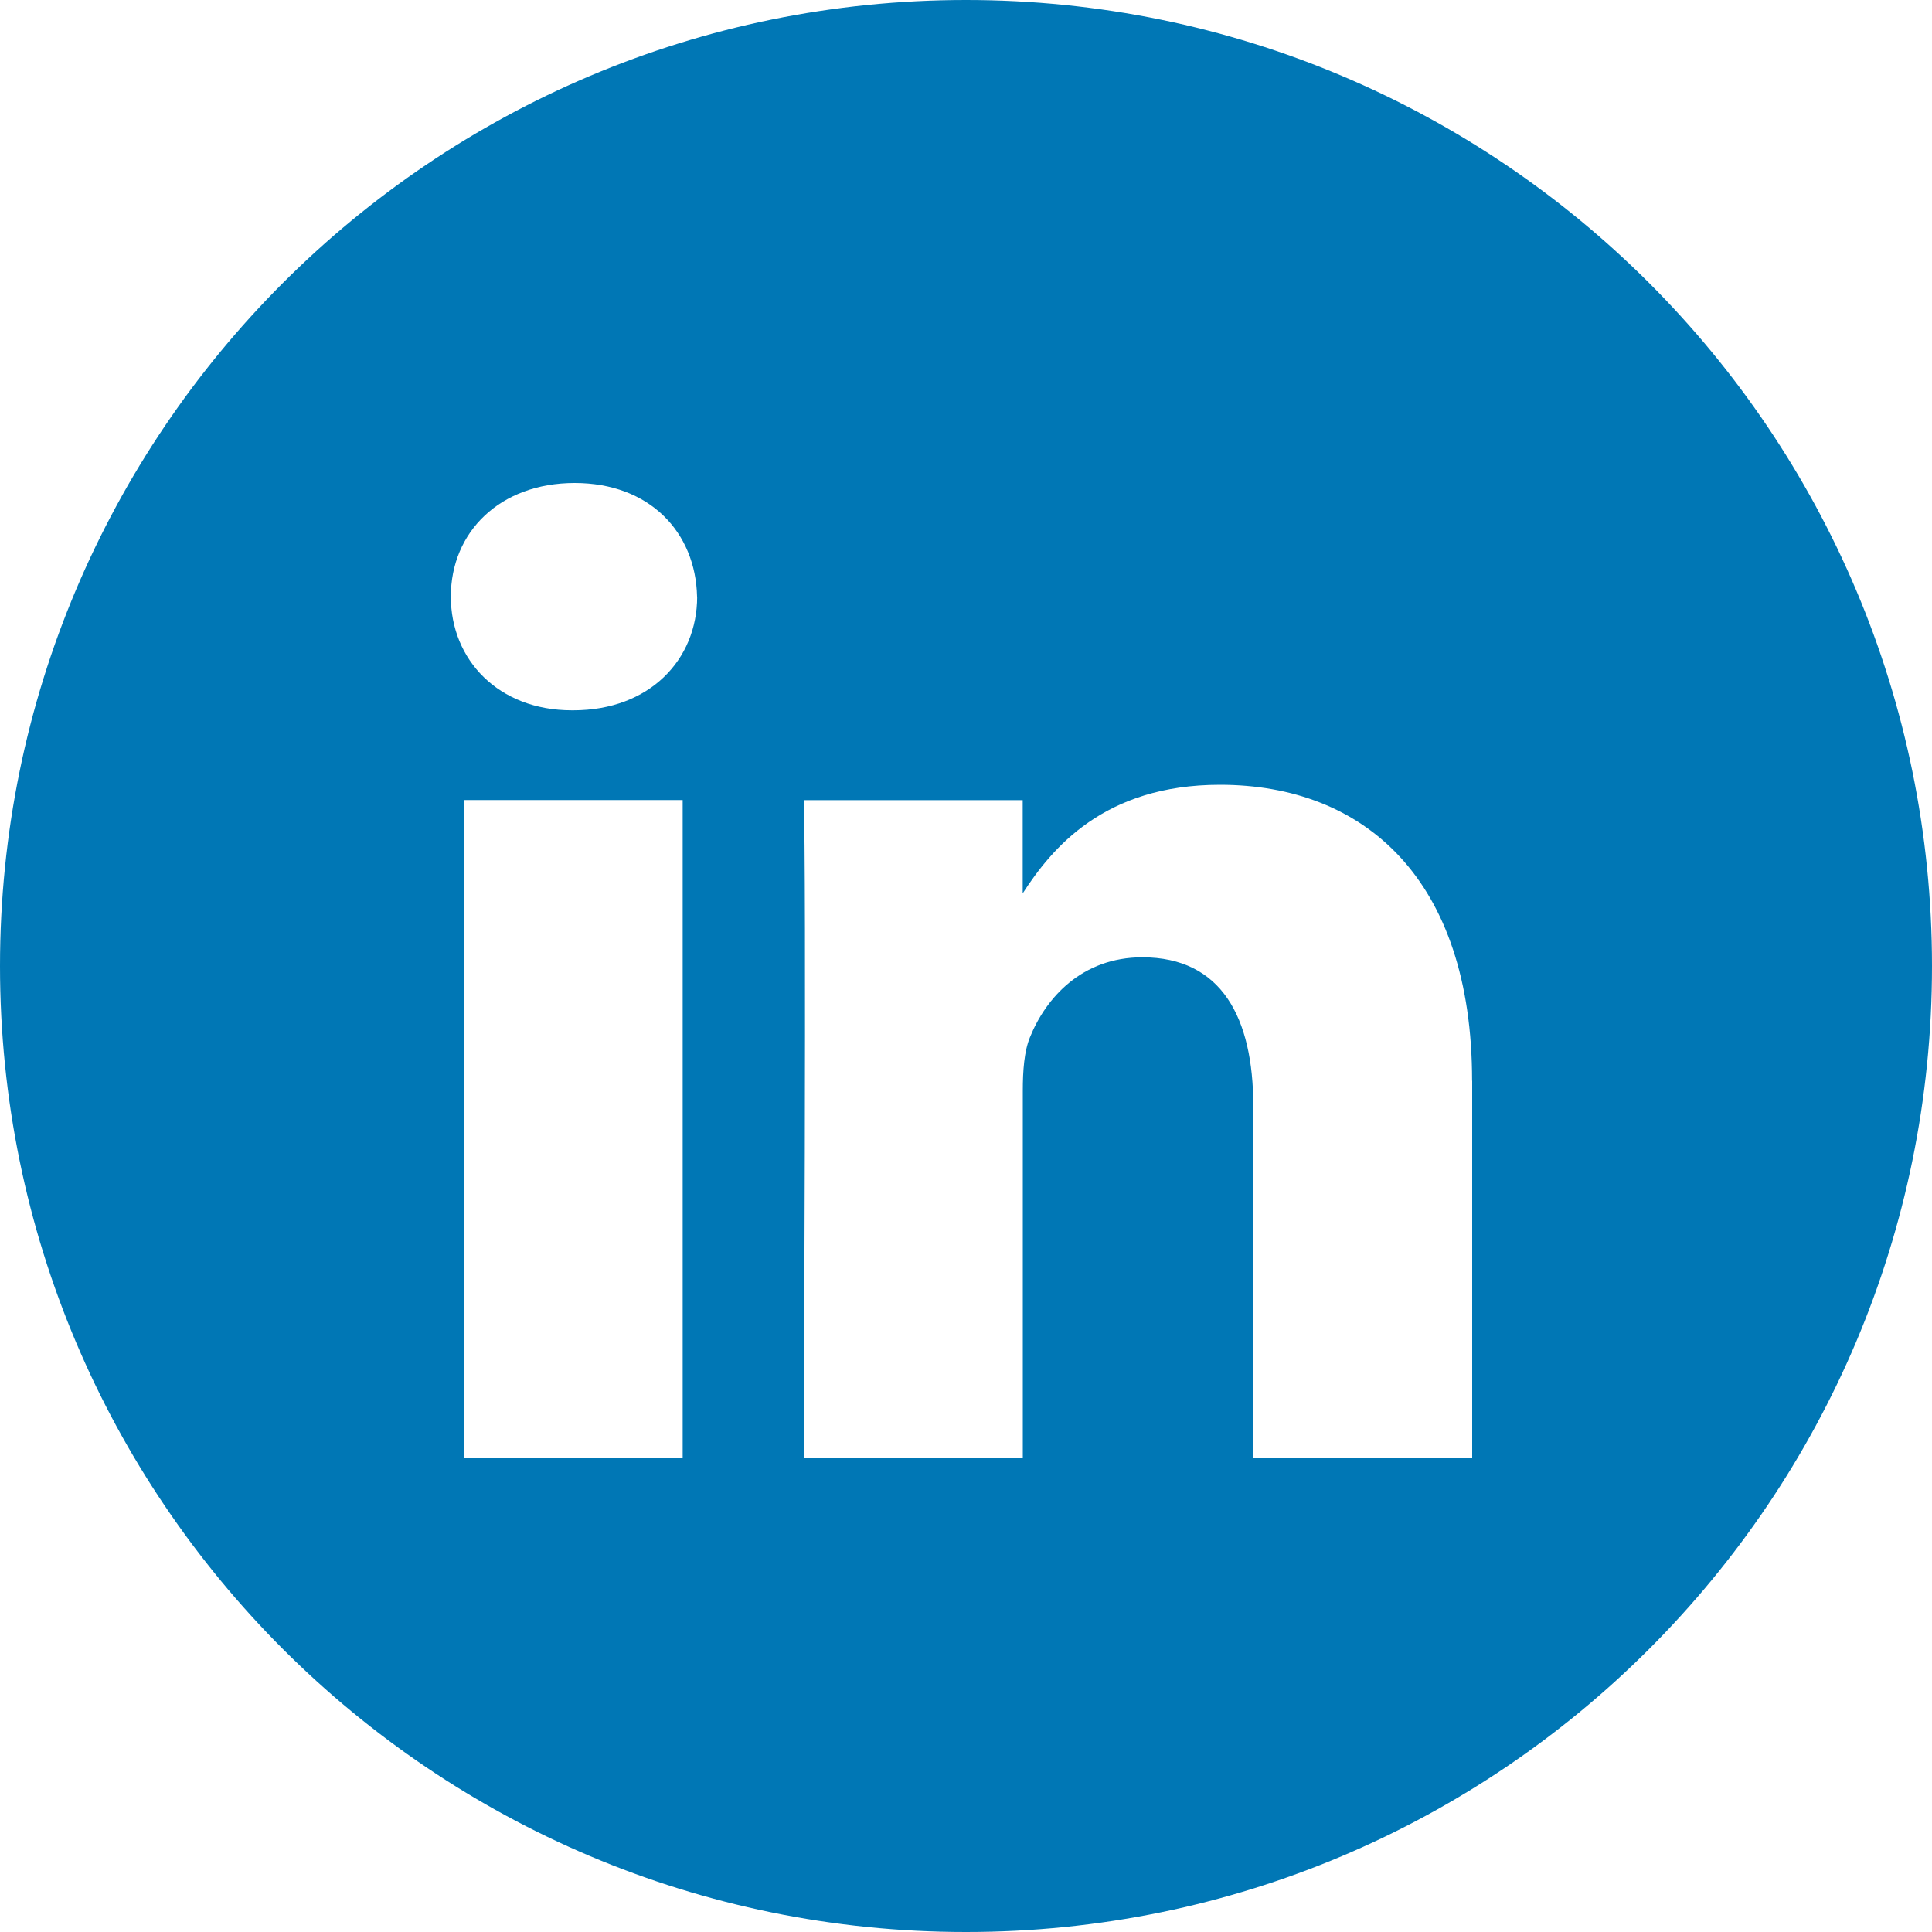 <svg xmlns="http://www.w3.org/2000/svg" width="20" height="20" viewBox="0 0 20 20"><g><g><path fill="#0077b5" d="M7.067 8.282v6.81H4.8v-6.81zm.15-2.106c0 .654-.493 1.177-1.283 1.177h-.015c-.76 0-1.252-.523-1.252-1.177C4.667 5.508 5.174 5 5.949 5s1.252.508 1.267 1.176zm8.023 5.011v3.904h-2.266V11.45c0-.915-.328-1.54-1.149-1.54-.626 0-.999.421-1.163.828-.06.145-.074.348-.074.552v3.803H8.32s.03-6.17 0-6.81h2.267v.965c.3-.464.84-1.124 2.042-1.124 1.492 0 2.61.973 2.61 3.064zM10 20c5.523 0 10-4.477 10-10S15.523 0 10 0 0 4.477 0 10s4.477 10 10 10z"/></g></g></svg>